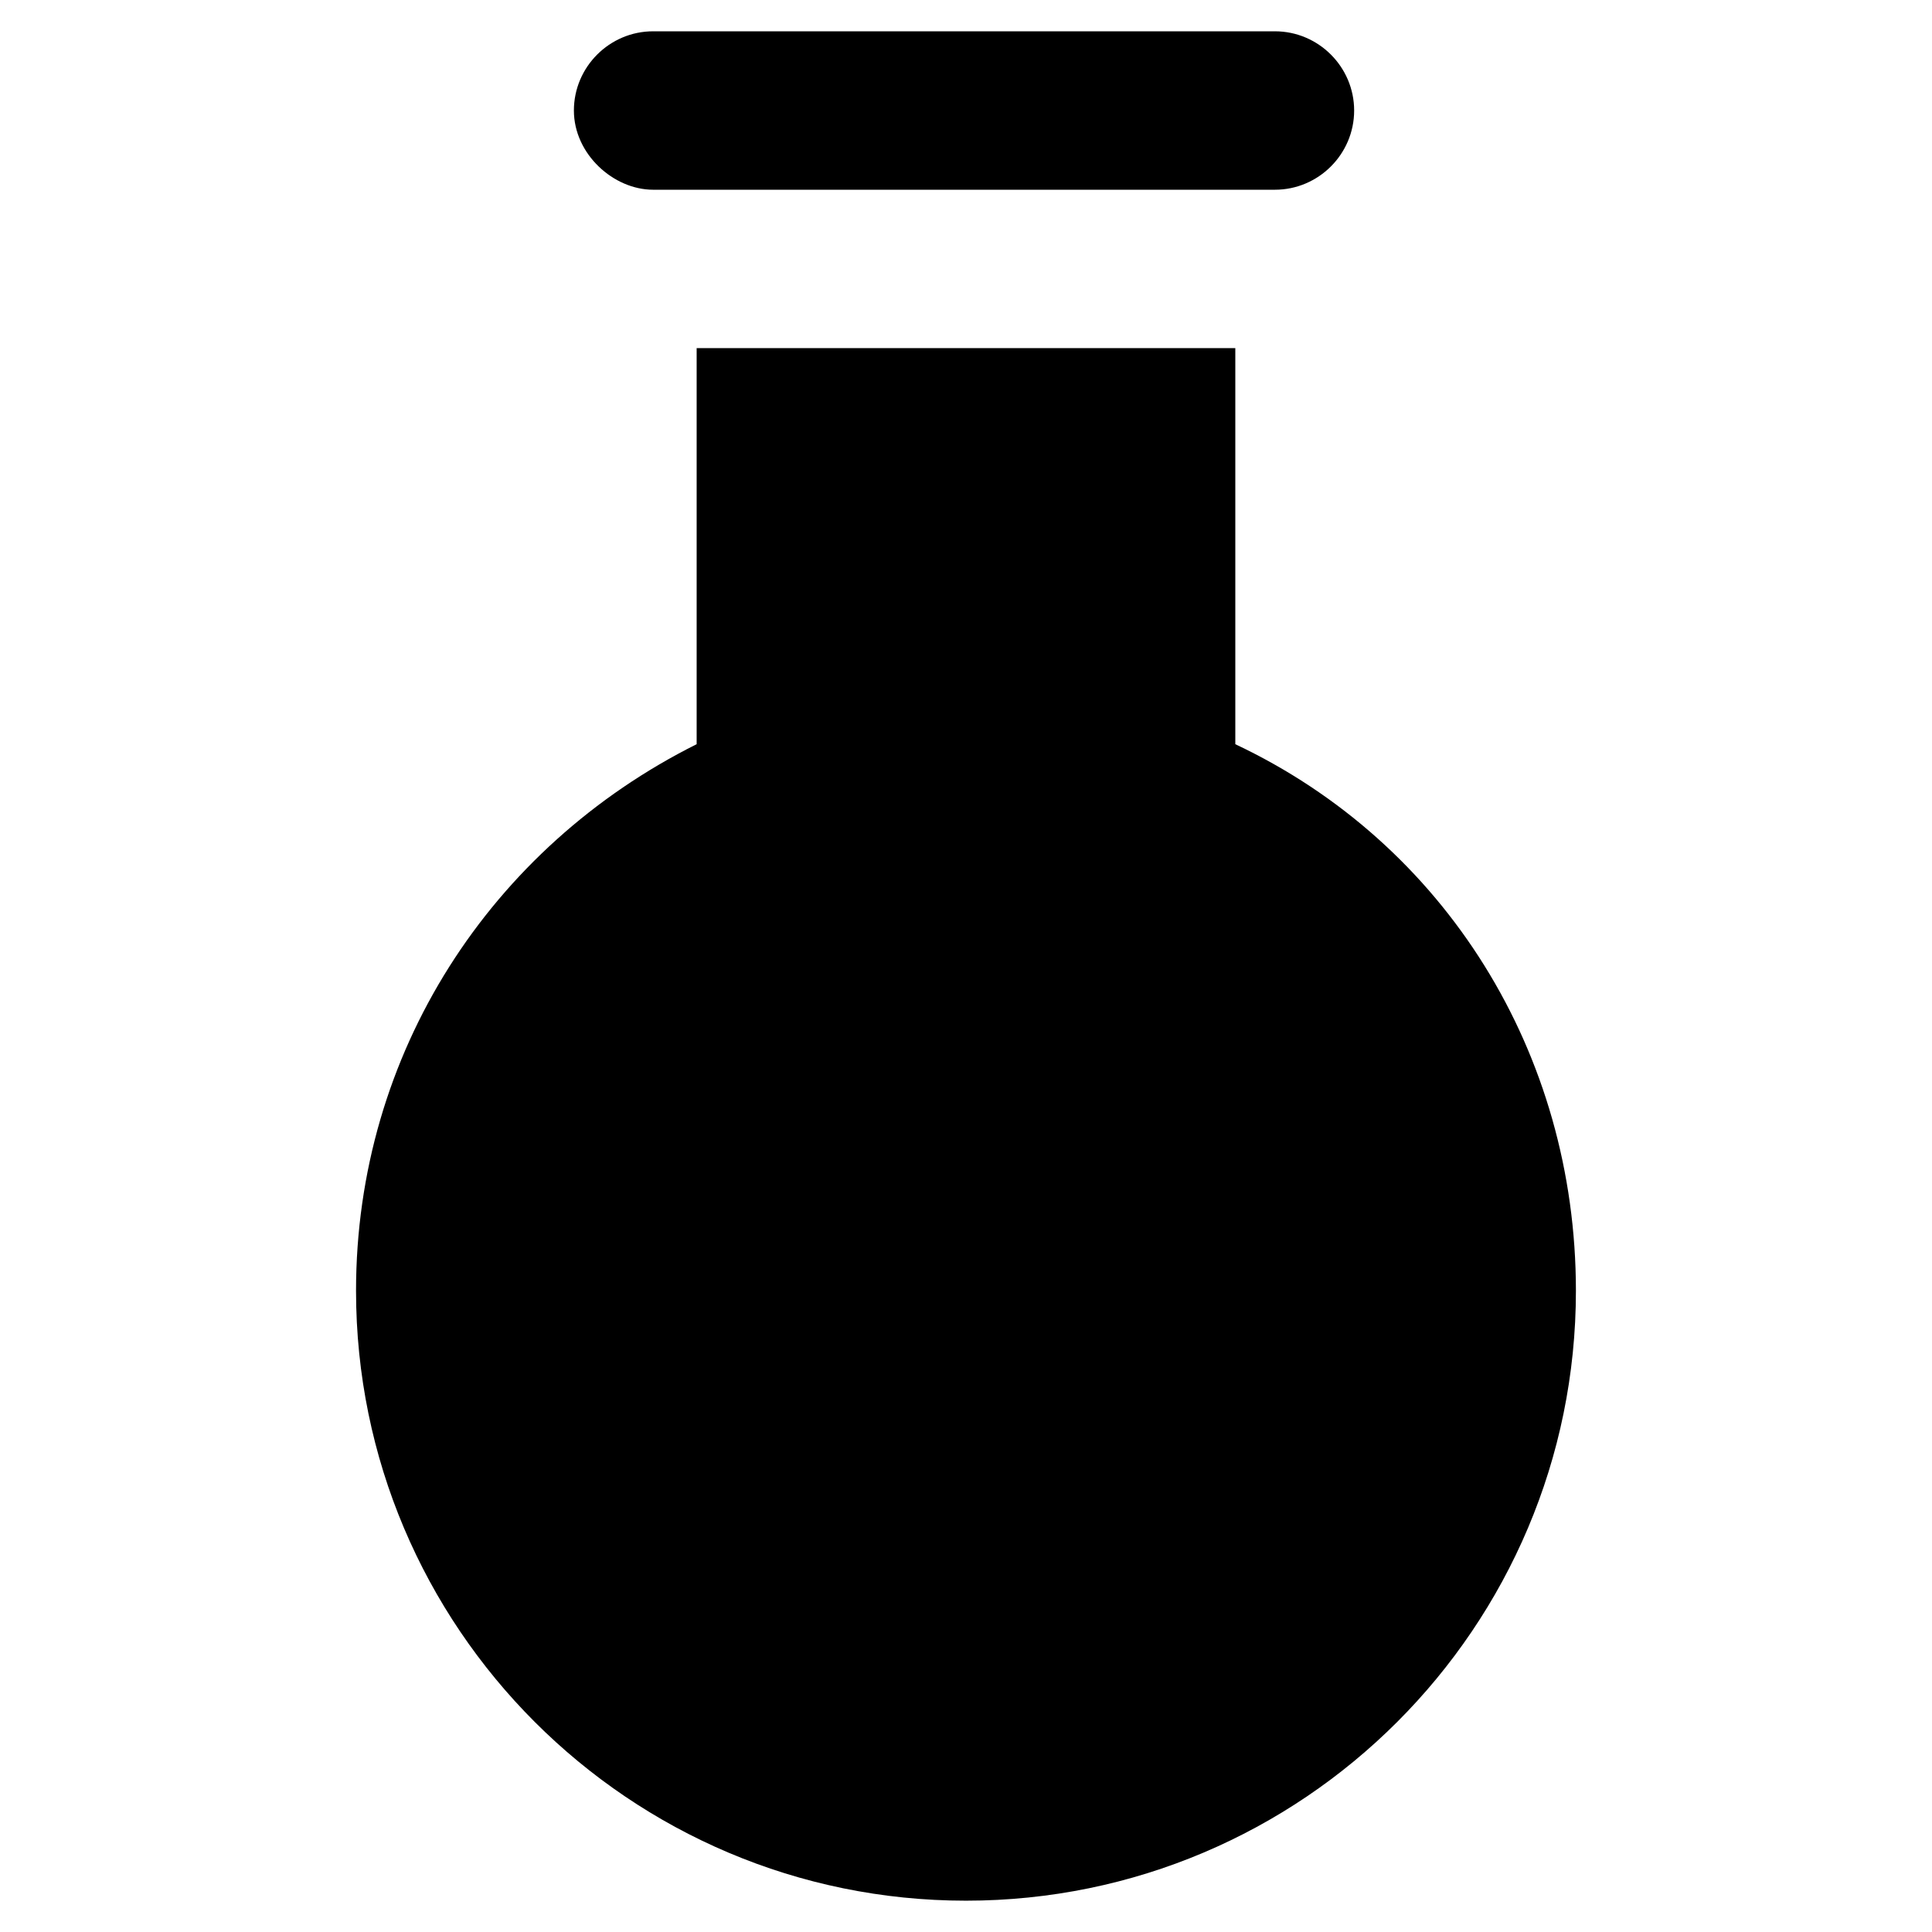 <?xml version="1.0" encoding="UTF-8"?>
<!-- Uploaded to: SVG Repo, www.svgrepo.com, Generator: SVG Repo Mixer Tools -->
<svg fill="#000000" width="800px" height="800px" version="1.1" viewBox="144 144 512 512" xmlns="http://www.w3.org/2000/svg">
 <g>
  <path d="m471.37 341.22v-104.96h-142.75v104.96c-54.578 27.289-90.266 81.867-90.266 144.84 0 89.215 72.422 161.64 161.64 161.64 89.215 0 161.64-72.422 161.64-161.64-0.004-62.977-34.641-118.61-90.27-144.84z"/>
  <path d="m317.08 194.28h164.79c11.547 0 20.992-9.445 20.992-20.992s-9.445-20.992-20.992-20.992h-164.79c-11.547 0-20.992 9.445-20.992 20.992 0 11.543 10.496 20.992 20.992 20.992z"/>
 </g>
</svg>